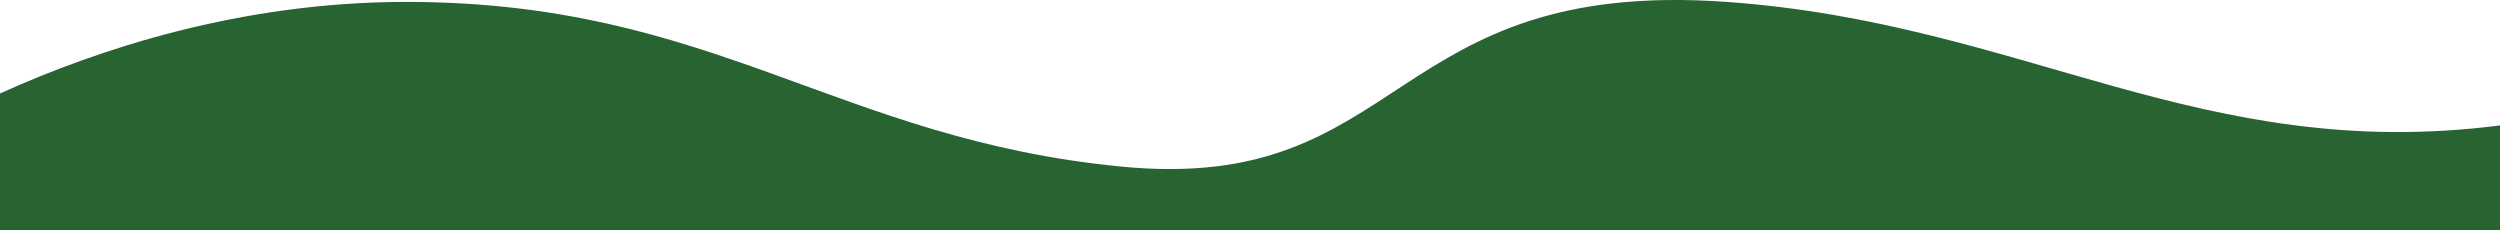 <svg xmlns="http://www.w3.org/2000/svg" width="1196" height="110.07" viewBox="0 0 1196 110.07">
  <path id="交差_3" data-name="交差 3" d="M90,120V54.653C136.494,33.6,205.074,10.841,284.3,10.841c147.414,0,205.787,65.535,342.21,78.793,68.688,6.675,100.246-16.3,135.48-39.266,34.743-22.651,73.061-45.3,154.081-39.527C1058.386,20.984,1142.977,88.316,1286,69.932V120Z" transform="translate(-90 -9.929)" fill="#286332"/>
</svg>
